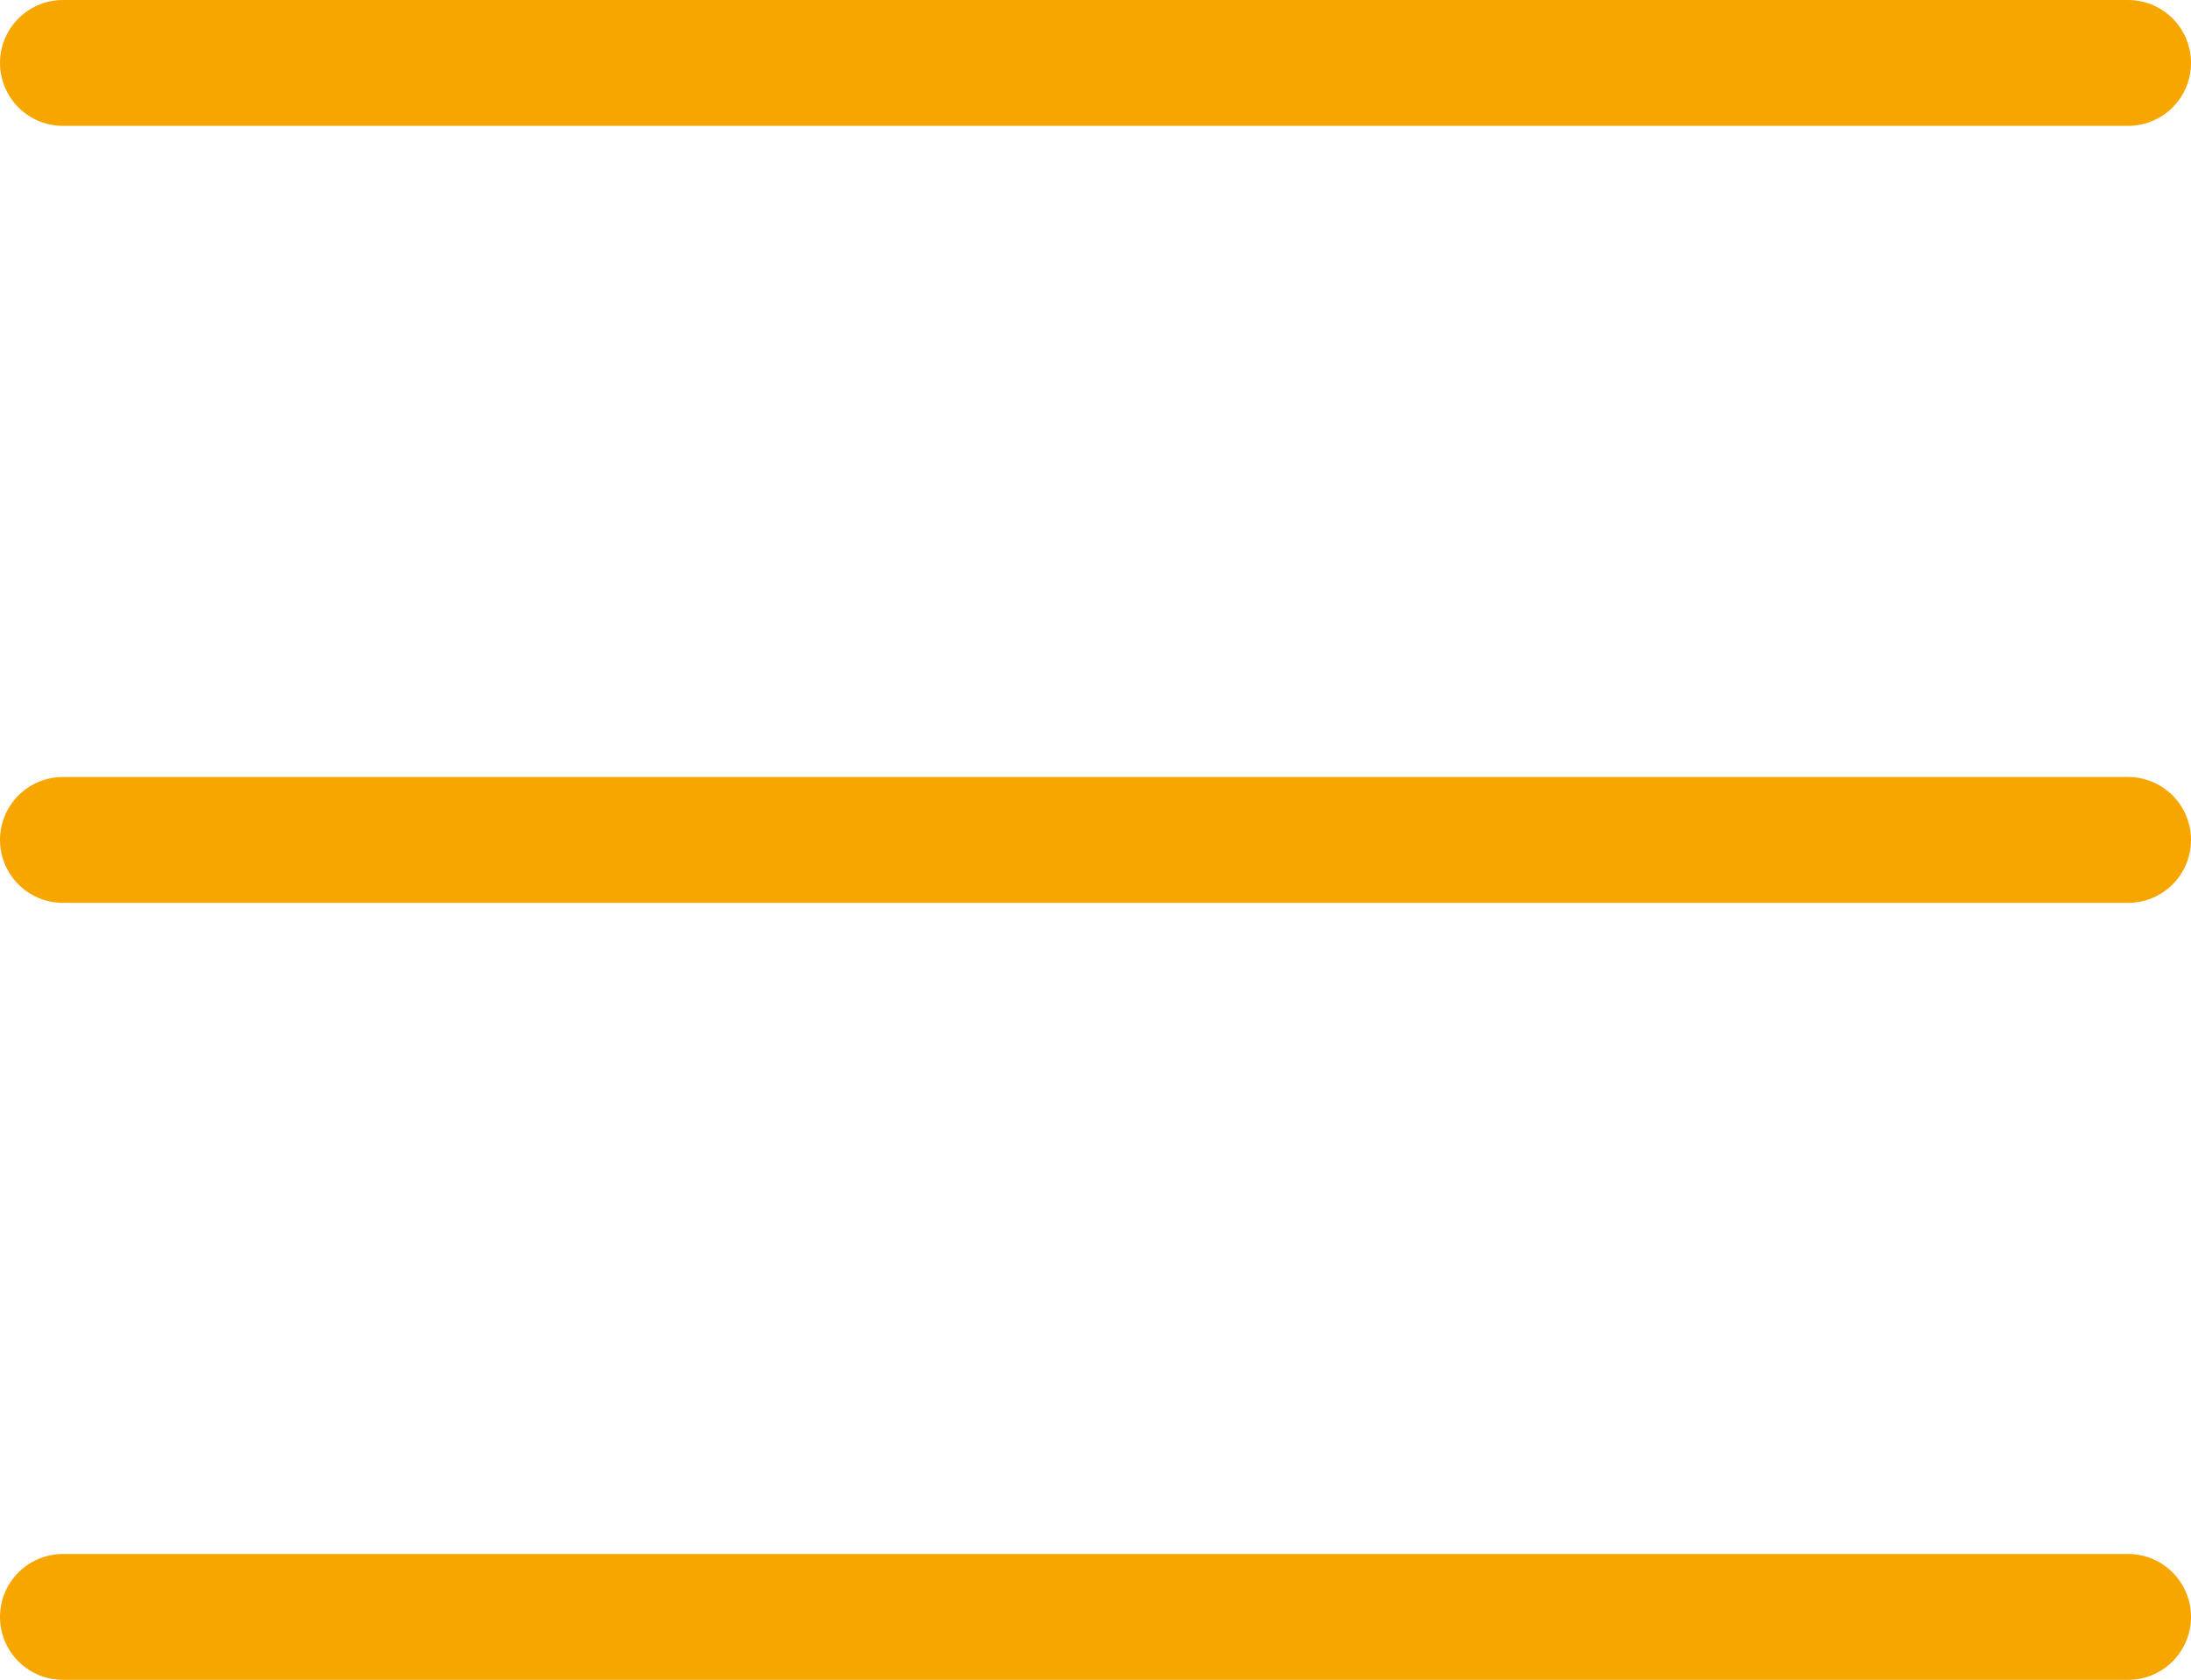 <svg xmlns="http://www.w3.org/2000/svg" width="52.219" height="40.038" viewBox="0 0 52.219 40.038">
  <g id="Group_139" data-name="Group 139" transform="translate(1.5 1.5)">
    <line id="Line_2" data-name="Line 2" x2="49.219" fill="none" stroke="#f7a600" stroke-linecap="round" stroke-width="3"/>
    <line id="Line_3" data-name="Line 3" x2="49.219" transform="translate(0 18.519)" fill="none" stroke="#f7a600" stroke-linecap="round" stroke-width="3"/>
    <line id="Line_4" data-name="Line 4" x2="49.219" transform="translate(0 37.038)" fill="none" stroke="#f7a600" stroke-linecap="round" stroke-width="3"/>
  </g>
</svg>
